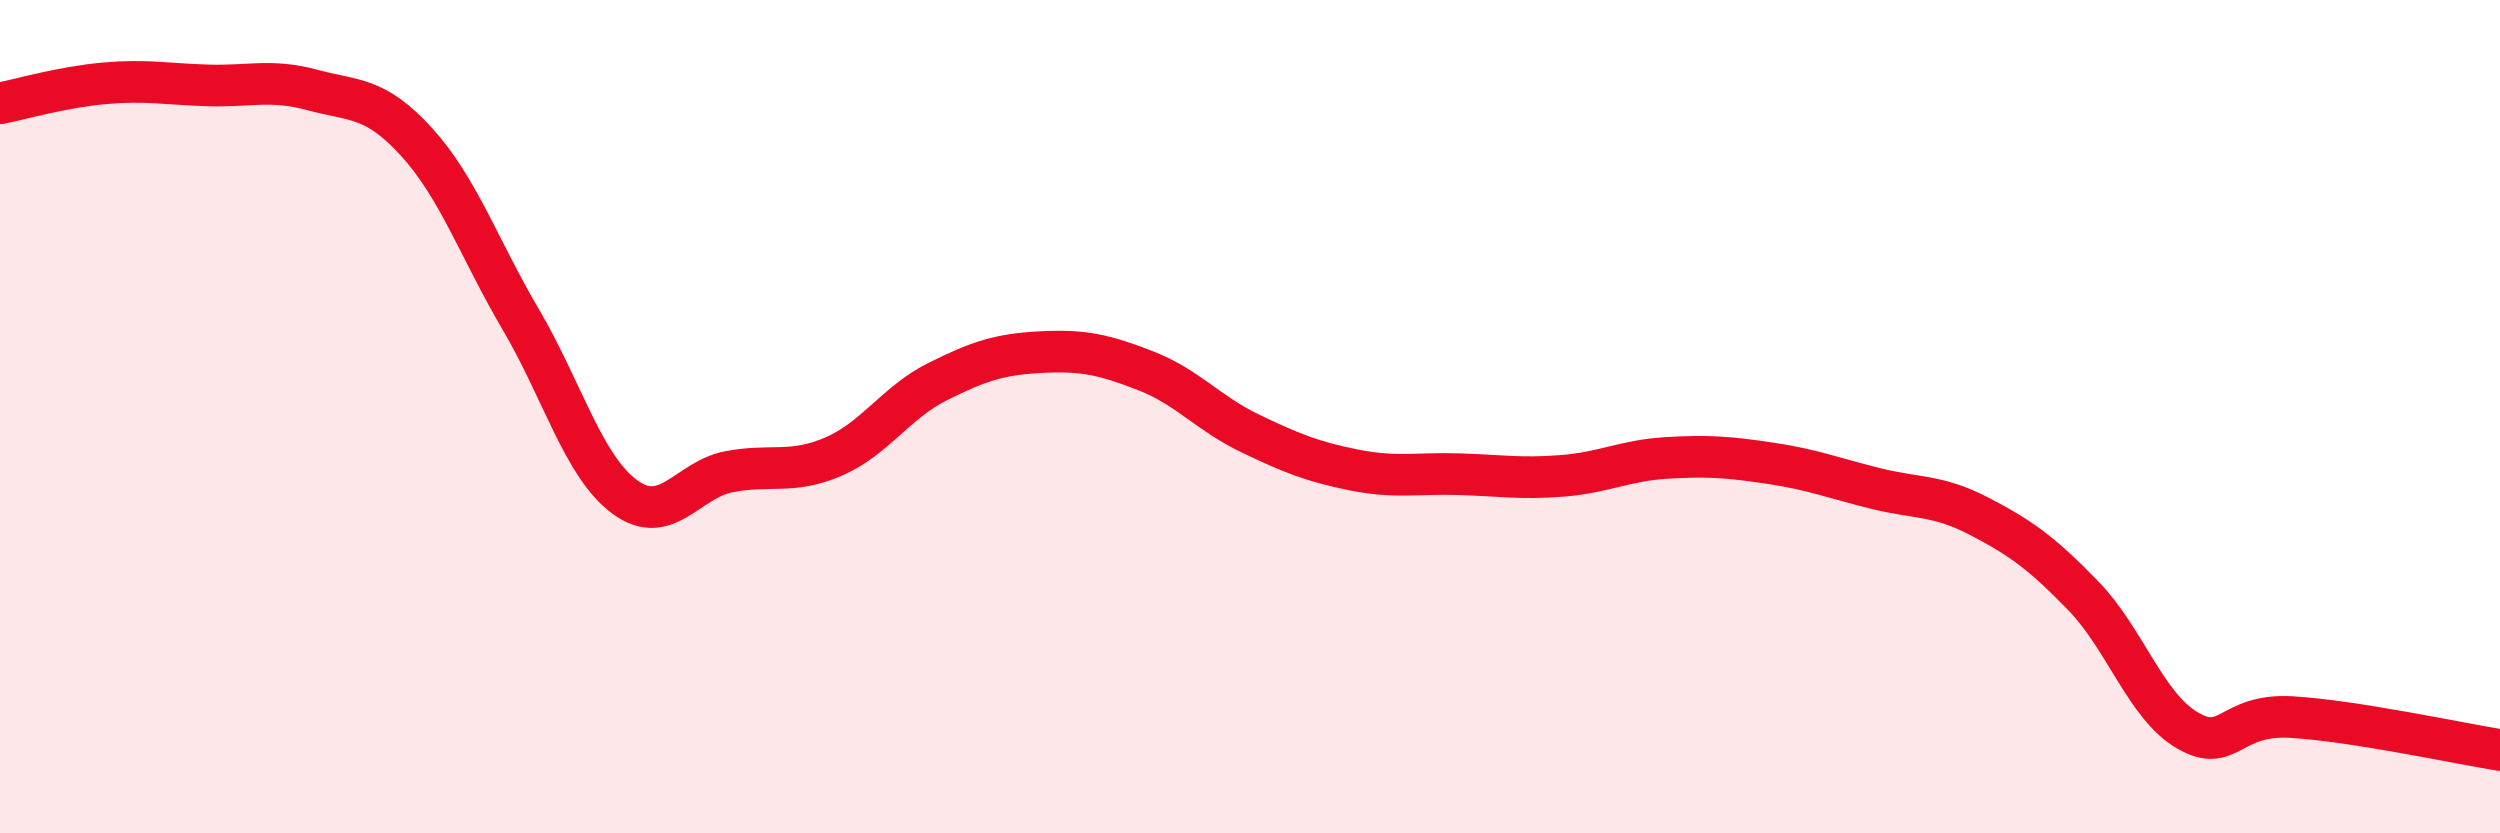 
    <svg width="60" height="20" viewBox="0 0 60 20" xmlns="http://www.w3.org/2000/svg">
      <path
        d="M 0,2.48 C 0.5,2.38 1.5,2.09 2.5,2 C 3.5,1.91 4,2.02 5,2.05 C 6,2.08 6.5,1.89 7.5,2.16 C 8.5,2.43 9,2.31 10,3.41 C 11,4.51 11.5,5.97 12.5,7.67 C 13.5,9.37 14,11.2 15,11.93 C 16,12.66 16.5,11.51 17.5,11.32 C 18.5,11.13 19,11.39 20,10.96 C 21,10.53 21.5,9.66 22.5,9.16 C 23.5,8.66 24,8.5 25,8.45 C 26,8.4 26.5,8.51 27.5,8.9 C 28.5,9.29 29,9.92 30,10.4 C 31,10.88 31.5,11.08 32.5,11.28 C 33.5,11.48 34,11.35 35,11.38 C 36,11.41 36.5,11.5 37.5,11.42 C 38.5,11.34 39,11.05 40,10.99 C 41,10.93 41.5,10.97 42.5,11.12 C 43.5,11.27 44,11.47 45,11.72 C 46,11.97 46.5,11.87 47.5,12.39 C 48.5,12.91 49,13.27 50,14.3 C 51,15.33 51.5,16.95 52.5,17.53 C 53.5,18.11 53.5,17.12 55,17.21 C 56.5,17.3 59,17.84 60,18L60 20L0 20Z"
        fill="#EB0A25"
        opacity="0.1"
        stroke-linecap="round"
        stroke-linejoin="round"
      />
      <path
        d="M 0,2.48 C 0.5,2.38 1.5,2.09 2.5,2 C 3.5,1.91 4,2.02 5,2.05 C 6,2.08 6.5,1.89 7.5,2.16 C 8.5,2.43 9,2.31 10,3.41 C 11,4.51 11.5,5.97 12.5,7.67 C 13.5,9.37 14,11.2 15,11.93 C 16,12.66 16.5,11.51 17.5,11.32 C 18.5,11.13 19,11.39 20,10.96 C 21,10.53 21.5,9.66 22.5,9.16 C 23.5,8.66 24,8.5 25,8.45 C 26,8.4 26.5,8.51 27.5,8.9 C 28.5,9.29 29,9.92 30,10.4 C 31,10.88 31.5,11.08 32.5,11.28 C 33.5,11.48 34,11.35 35,11.38 C 36,11.41 36.5,11.5 37.5,11.42 C 38.5,11.34 39,11.05 40,10.99 C 41,10.93 41.5,10.97 42.5,11.12 C 43.5,11.27 44,11.47 45,11.72 C 46,11.97 46.5,11.87 47.5,12.39 C 48.5,12.91 49,13.27 50,14.3 C 51,15.33 51.5,16.95 52.5,17.53 C 53.5,18.11 53.5,17.12 55,17.21 C 56.5,17.3 59,17.84 60,18"
        stroke="#EB0A25"
        stroke-width="1"
        fill="none"
        stroke-linecap="round"
        stroke-linejoin="round"
      />
    </svg>
  